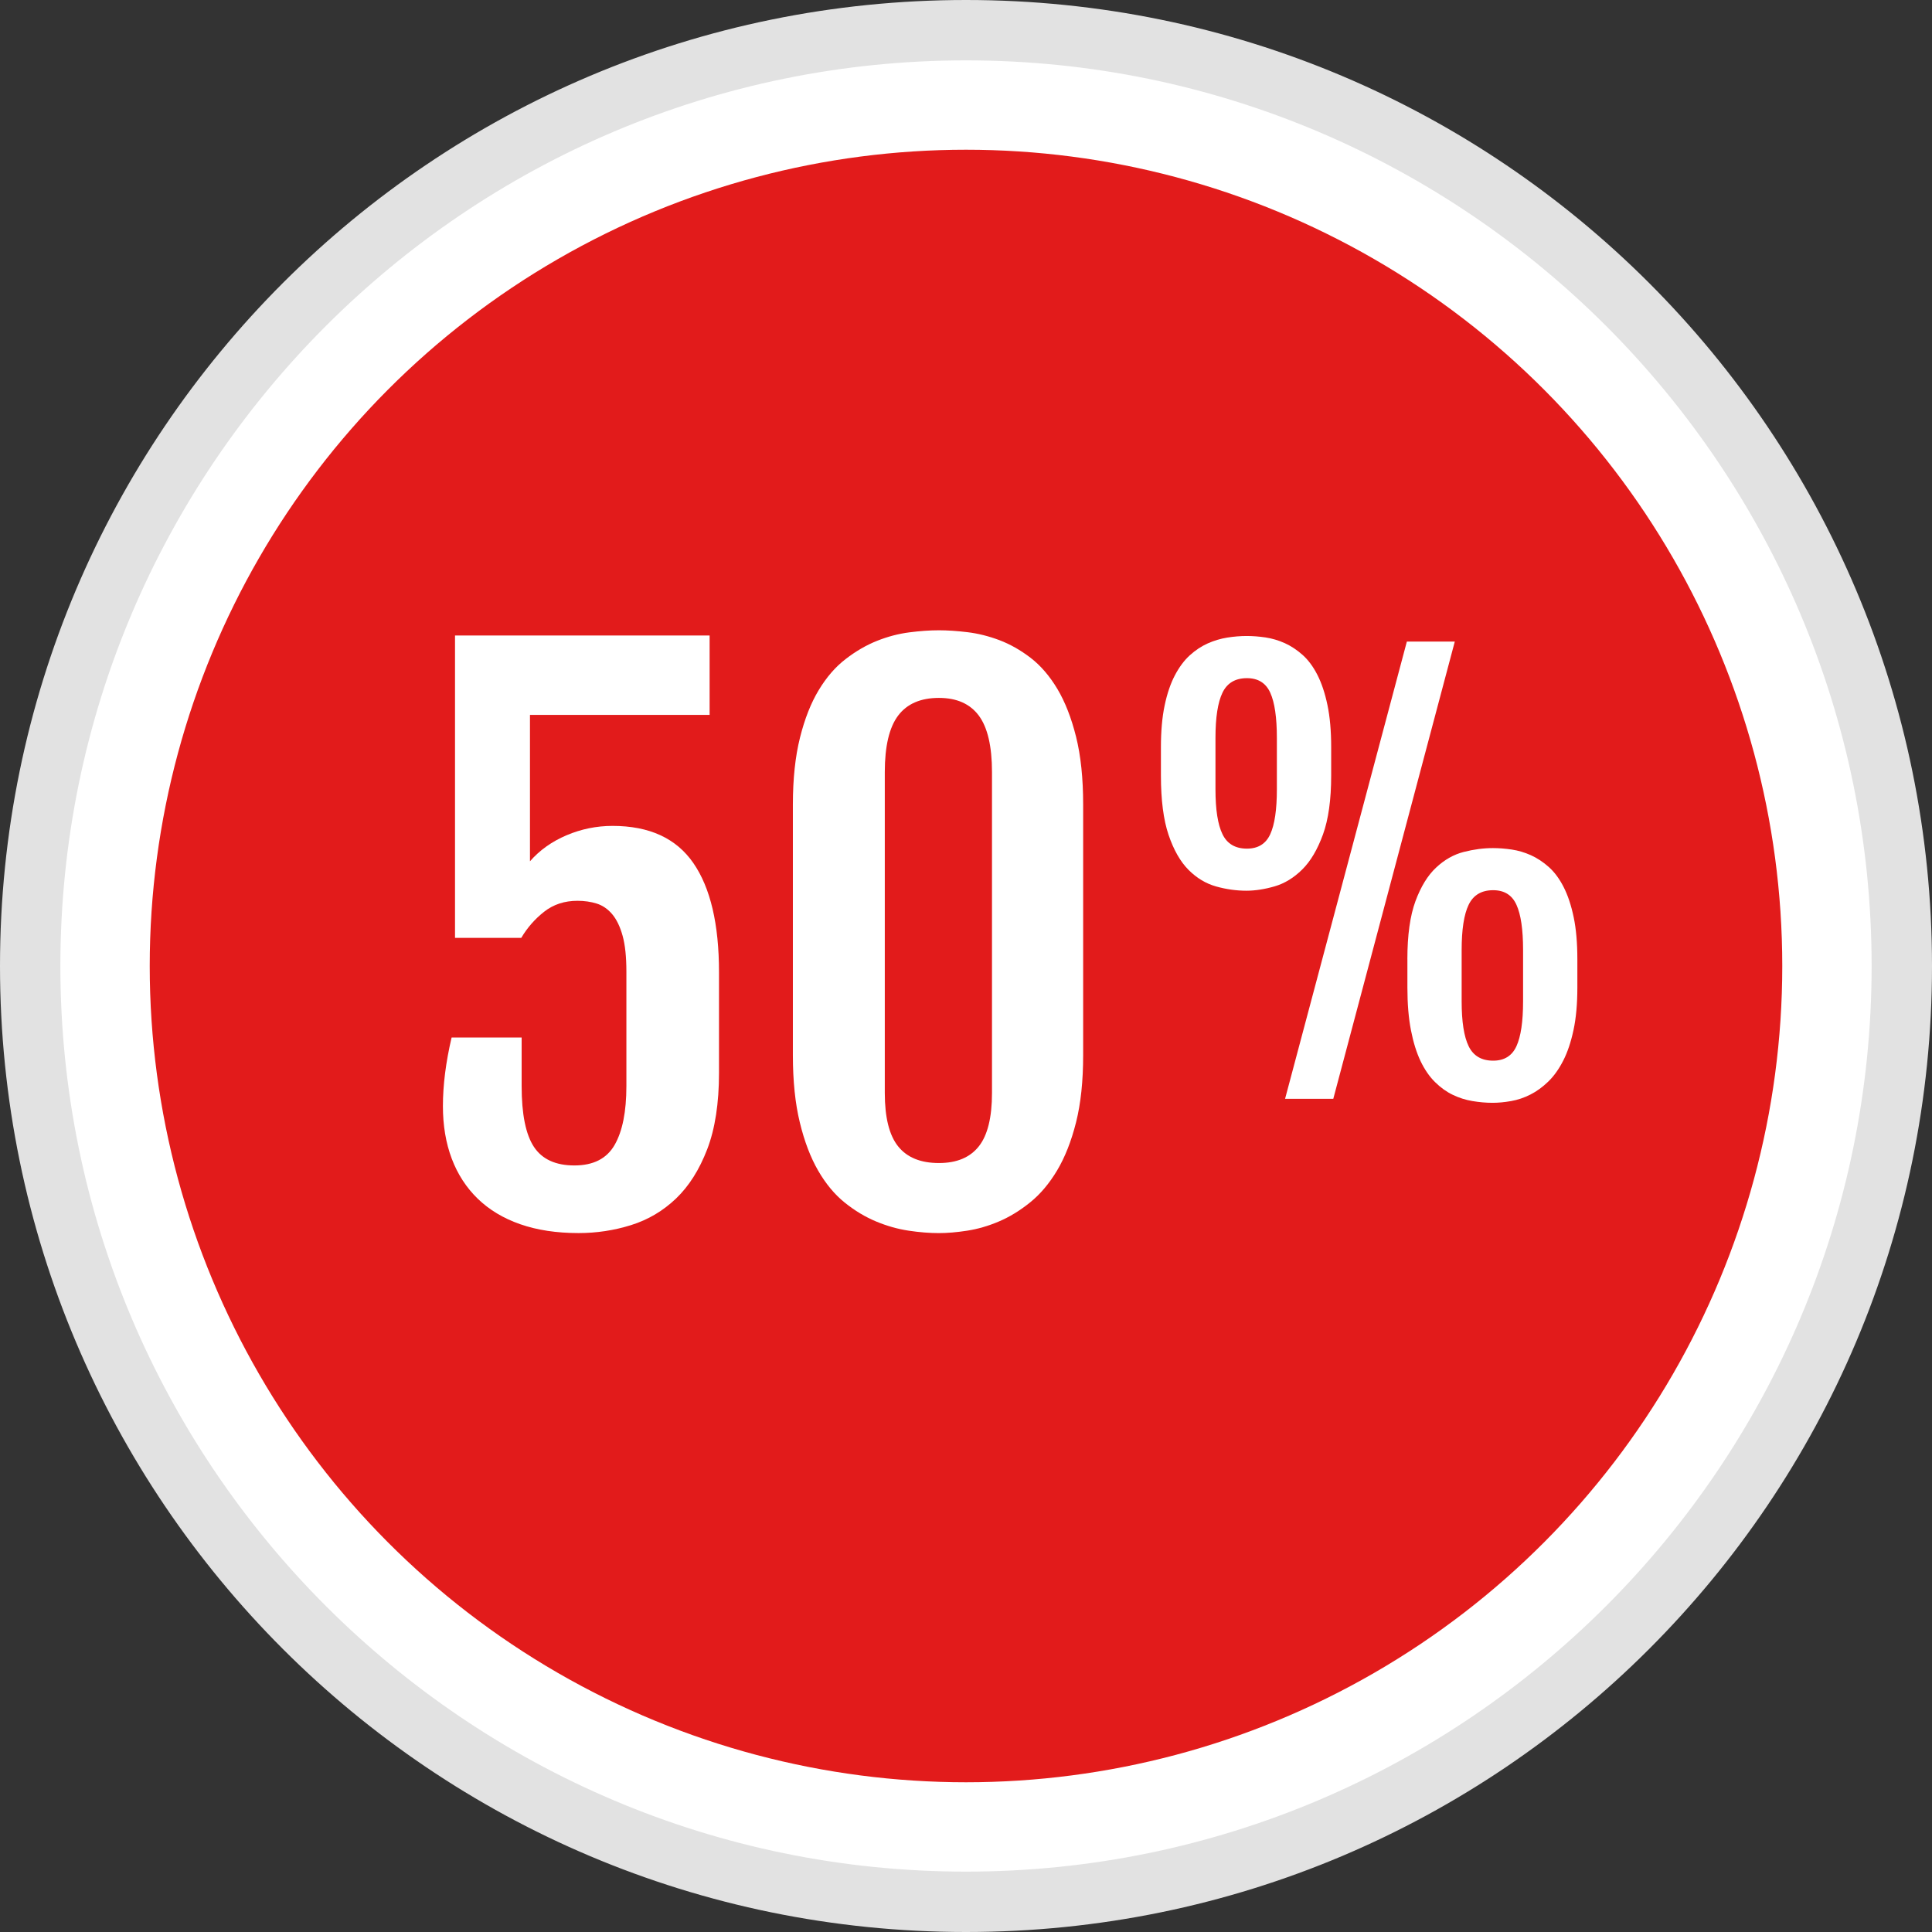 <?xml version="1.0" encoding="iso-8859-1"?>
<!-- Uploaded to: SVG Repo, www.svgrepo.com, Generator: SVG Repo Mixer Tools -->
<svg height="800px" width="800px" version="1.1" id="Layer_1" xmlns="http://www.w3.org/2000/svg" xmlns:xlink="http://www.w3.org/1999/xlink" 
	 viewBox="0 0 512 512" xml:space="preserve">
<rect x="0" y="0" width="512" height="512" fill="#333333" stroke="none"/>
<path style="fill:#FFFFFF;" d="M256,504C119.248,504,8,392.752,8,256S119.248,8,256,8s248,111.248,248,248S392.752,504,256,504z"/>
<path style="fill:#E2E2E2;" d="M256,16c132.336,0,240,107.664,240,240S388.336,496,256,496S16,388.336,16,256S123.664,16,256,16
	 M256,0C114.616,0,0,114.616,0,256s114.616,256,256,256s256-114.616,256-256S397.384,0,256,0L256,0z"/>
<circle style="fill:#E21B1B;" cx="256" cy="256" r="216.32"/>
<g>
	<path style="fill:#FFFFFF;" d="M117.376,293.136c0-5.568,0.768-11.64,2.304-18.192h18.56v12.864c0,7.48,1.088,12.848,3.264,16.136
		c2.168,3.272,5.744,4.912,10.712,4.912c5.024,0,8.576-1.808,10.656-5.424c2.088-3.616,3.128-8.824,3.128-15.624v-30.336
		c0-3.92-0.336-7.088-1.008-9.504s-1.592-4.32-2.76-5.704c-1.168-1.376-2.528-2.312-4.096-2.808
		c-1.56-0.488-3.256-0.736-5.104-0.736c-3.432,0-6.368,0.968-8.824,2.896s-4.48,4.24-6.072,6.936h-17.552v-80.144h67.472v21.048
		h-47.608v38.792c2.568-2.944,5.808-5.24,9.696-6.896c3.888-1.648,7.952-2.48,12.176-2.48c9.744,0,16.88,3.272,21.416,9.832
		c4.536,6.552,6.808,16.2,6.808,28.952v26.656c0,8.088-1.048,14.84-3.128,20.264c-2.088,5.424-4.84,9.776-8.272,13.056
		c-3.44,3.28-7.4,5.624-11.904,7.032c-4.496,1.408-9.144,2.112-13.92,2.112c-5.832,0-10.968-0.784-15.448-2.344
		c-4.472-1.56-8.224-3.816-11.256-6.752c-3.032-2.944-5.336-6.488-6.896-10.616C118.16,302.928,117.376,298.288,117.376,293.136z"/>
	<path style="fill:#FFFFFF;" d="M210.12,213.264c0-6.856,0.632-12.792,1.888-17.792c1.248-4.992,2.904-9.184,4.96-12.584
		c2.056-3.408,4.424-6.152,7.128-8.224c2.696-2.088,5.472-3.696,8.32-4.832c2.84-1.136,5.696-1.88,8.544-2.248
		c2.84-0.368,5.472-0.552,7.856-0.552c2.264,0,4.792,0.168,7.576,0.504c2.792,0.336,5.608,1.04,8.464,2.112
		c2.84,1.08,5.6,2.64,8.272,4.688c2.664,2.056,5.024,4.8,7.08,8.224c2.048,3.44,3.704,7.664,4.96,12.688s1.88,11.032,1.88,18.016
		v66.368c0,6.856-0.624,12.792-1.88,17.784c-1.256,5-2.928,9.24-5.008,12.736c-2.088,3.496-4.48,6.328-7.168,8.496
		c-2.696,2.176-5.456,3.856-8.272,5.056s-5.624,2.008-8.408,2.44c-2.792,0.432-5.288,0.64-7.496,0.64c-2.456,0-5.12-0.208-8-0.64
		s-5.76-1.24-8.64-2.44s-5.648-2.856-8.32-5.008c-2.664-2.144-5.008-4.96-7.032-8.456s-3.648-7.752-4.864-12.784
		c-1.224-5.024-1.84-10.968-1.84-17.832L210.12,213.264L210.12,213.264z M234.48,289.64c0,6.496,1.176,11.216,3.536,14.16
		s5.96,4.416,10.808,4.416c4.72,0,8.232-1.472,10.568-4.416c2.328-2.936,3.496-7.656,3.496-14.16v-85.016
		c0-6.856-1.168-11.856-3.496-14.984c-2.336-3.128-5.848-4.688-10.568-4.688c-4.84,0-8.448,1.56-10.808,4.688
		s-3.536,8.128-3.536,14.984L234.48,289.64L234.48,289.64z"/>
	<path style="fill:#FFFFFF;" d="M330.312,236.048c-2.664,0-5.344-0.376-8.032-1.128s-5.12-2.208-7.296-4.384
		c-2.168-2.176-3.936-5.264-5.296-9.264c-1.352-3.992-2.032-9.24-2.032-15.752v-7.504c0-4.256,0.328-7.944,0.984-11.056
		c0.648-3.112,1.552-5.768,2.696-7.96c1.152-2.192,2.472-3.976,3.968-5.336c1.496-1.352,3.088-2.408,4.768-3.16
		c1.688-0.744,3.408-1.256,5.16-1.536c1.76-0.28,3.48-0.424,5.16-0.424c1.592,0,3.248,0.128,4.984,0.384
		c1.728,0.256,3.424,0.768,5.088,1.504c1.656,0.752,3.24,1.792,4.736,3.128c1.504,1.336,2.808,3.104,3.928,5.296
		s2.008,4.864,2.664,8s0.984,6.848,0.984,11.16v7.504c0,6.416-0.728,11.616-2.168,15.608c-1.456,4-3.288,7.104-5.504,9.296
		c-2.224,2.2-4.656,3.688-7.296,4.464C335.152,235.656,332.656,236.048,330.312,236.048z M330.456,224.896
		c2.952,0,5.008-1.272,6.176-3.832c1.168-2.544,1.752-6.504,1.752-11.888v-13.608c0-5.424-0.584-9.424-1.752-11.992
		c-1.168-2.576-3.224-3.856-6.176-3.856c-3.088,0-5.248,1.28-6.488,3.856c-1.24,2.568-1.856,6.568-1.856,11.992v13.608
		c0,5.384,0.616,9.344,1.856,11.888C325.2,223.624,327.368,224.896,330.456,224.896z M372.832,170.024h12.704l-32.2,121.168H340.56
		L372.832,170.024z M372.968,254.224c0-6.416,0.72-11.544,2.144-15.408c1.432-3.856,3.248-6.832,5.48-8.904
		c2.216-2.08,4.664-3.464,7.328-4.144s5.232-1.016,7.72-1.016c1.584,0,3.248,0.128,4.976,0.384c1.736,0.256,3.432,0.768,5.088,1.504
		c1.664,0.752,3.24,1.792,4.744,3.128c1.496,1.336,2.808,3.104,3.928,5.296s2.008,4.864,2.664,8s0.976,6.848,0.976,11.16v7.504
		c0,4.304-0.336,8.048-1.016,11.224s-1.584,5.896-2.736,8.144s-2.472,4.096-3.96,5.536c-1.504,1.456-3.08,2.6-4.736,3.44
		c-1.664,0.84-3.36,1.416-5.096,1.72c-1.728,0.304-3.368,0.464-4.904,0.464c-1.784,0-3.568-0.16-5.368-0.464
		c-1.808-0.304-3.528-0.848-5.192-1.648c-1.656-0.792-3.224-1.912-4.696-3.368c-1.48-1.448-2.752-3.296-3.832-5.536
		c-1.072-2.248-1.928-4.968-2.552-8.168c-0.632-3.2-0.952-6.984-0.952-11.336v-7.512H372.968z M387.352,265.368
		c0,5.384,0.616,9.344,1.856,11.888c1.24,2.552,3.408,3.832,6.496,3.832c2.944,0,5-1.272,6.168-3.832
		c1.168-2.544,1.76-6.504,1.76-11.888V251.76c0-5.424-0.584-9.424-1.76-11.992c-1.168-2.576-3.224-3.856-6.168-3.856
		c-3.088,0-5.248,1.28-6.496,3.856c-1.24,2.568-1.856,6.568-1.856,11.992V265.368z"/>
</g>
</svg>